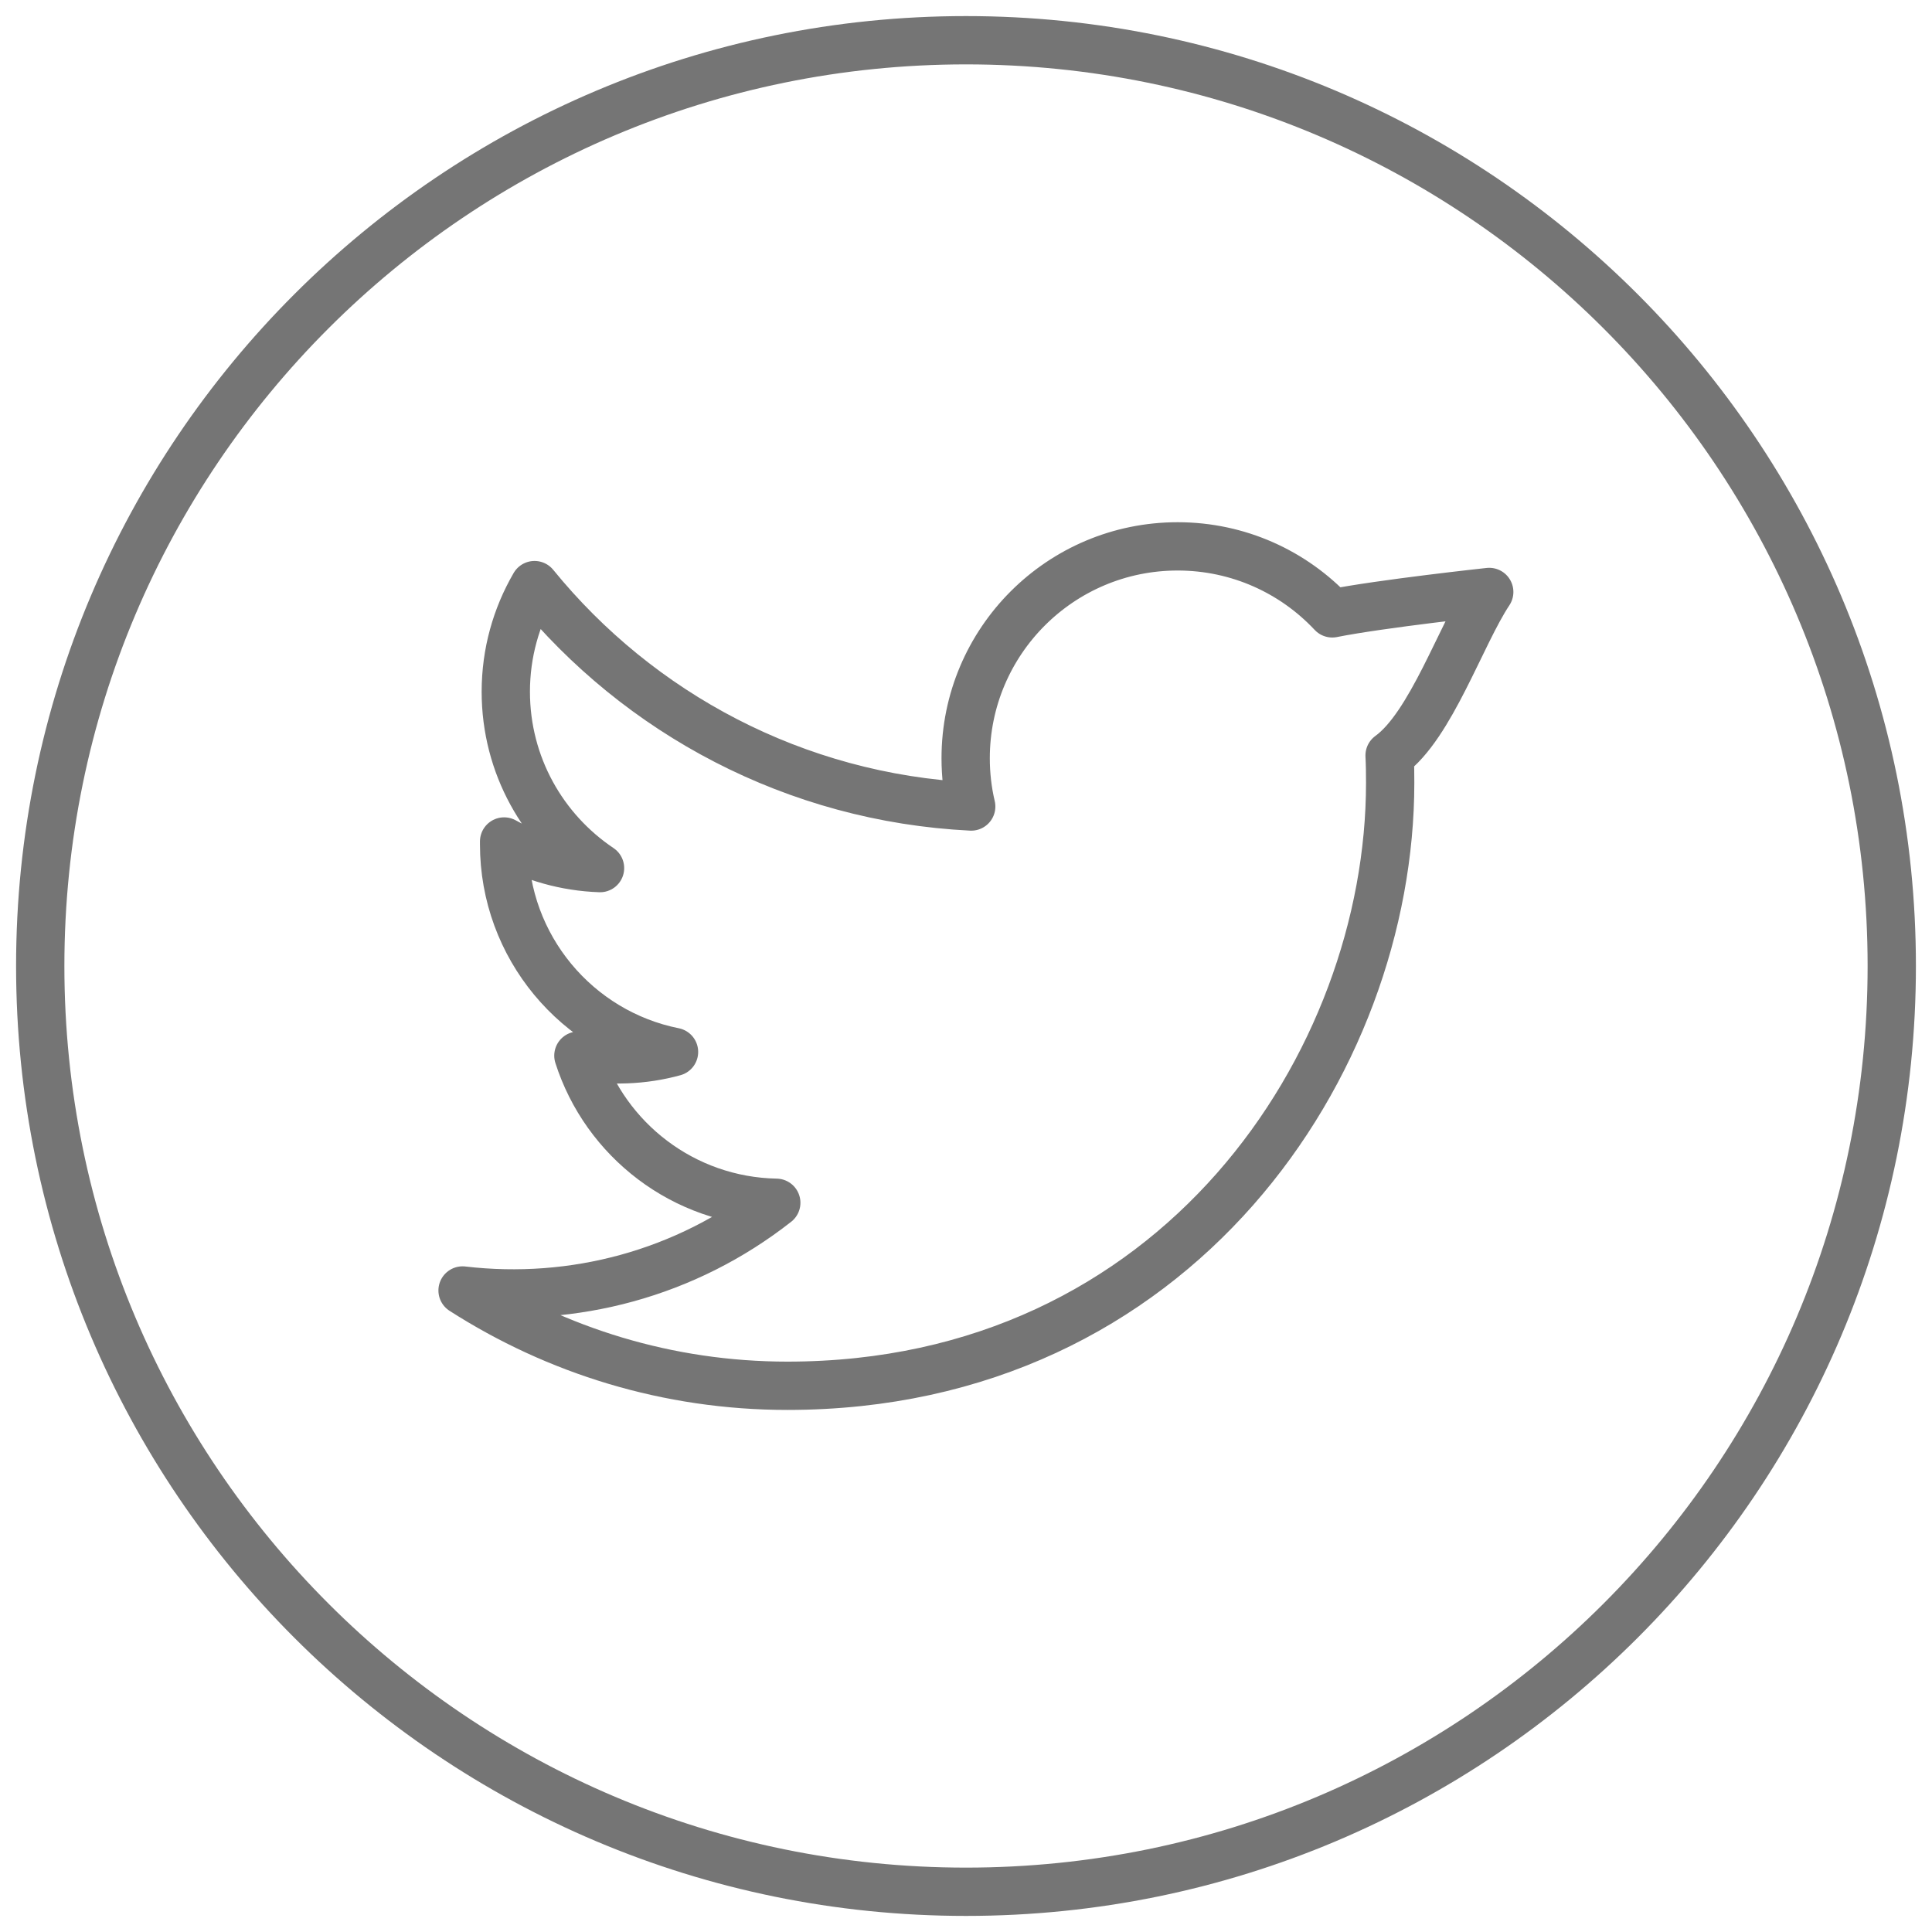 <?xml version="1.0" encoding="UTF-8"?>
<svg width="40px" height="40px" viewBox="0 0 40 40" version="1.1" xmlns="http://www.w3.org/2000/svg" xmlns:xlink="http://www.w3.org/1999/xlink">
    <!-- Generator: Sketch 42 (36781) - http://www.bohemiancoding.com/sketch -->
    <title>Stroke 540 + Stroke 541</title>
    <desc>Created with Sketch.</desc>
    <defs></defs>
    <g id="Page-1" stroke="none" stroke-width="1" fill="none" fill-rule="evenodd" stroke-linejoin="round">
        <g id="Extra-large-≥1200px-Copy-10" transform="translate(-802, -903)" stroke="#757575">
            <g id="Stroke-540-+-Stroke-541" transform="translate(802, 903)">
                <path d="M30.833,12.256 C30.833,12.256 28.582,12.499 27.583,12.699 C26.782,11.844 25.643,11.312 24.382,11.312 C21.958,11.312 19.993,13.276 19.993,15.699 C19.993,16.041 20.032,16.379 20.108,16.698 C16.462,16.517 13.228,14.769 11.067,12.114 C10.688,12.766 10.472,13.518 10.472,14.321 C10.472,15.844 11.247,17.184 12.423,17.973 C11.705,17.948 11.028,17.751 10.437,17.422 L10.437,17.481 C10.437,19.604 11.948,21.379 13.955,21.779 C13.312,21.956 12.635,21.979 11.975,21.856 C12.532,23.598 14.152,24.866 16.072,24.902 C14.197,26.374 11.867,26.986 9.577,26.718 C11.518,27.962 13.825,28.691 16.302,28.691 C24.37,28.691 28.782,22.004 28.782,16.209 C28.782,16.017 28.78,15.829 28.77,15.641 C29.627,15.021 30.247,13.137 30.833,12.256 L30.833,12.256 Z" id="Stroke-540"></path>
                <path d="M39.167,20 C39.167,30.587 30.587,39.167 20,39.167 C9.413,39.167 0.833,30.587 0.833,20 C0.833,9.413 9.413,0.833 20,0.833 C30.587,0.833 39.167,9.413 39.167,20 L39.167,20 Z" id="Stroke-541" stroke-linecap="round"></path>
            </g>
        </g>
    </g>
</svg>